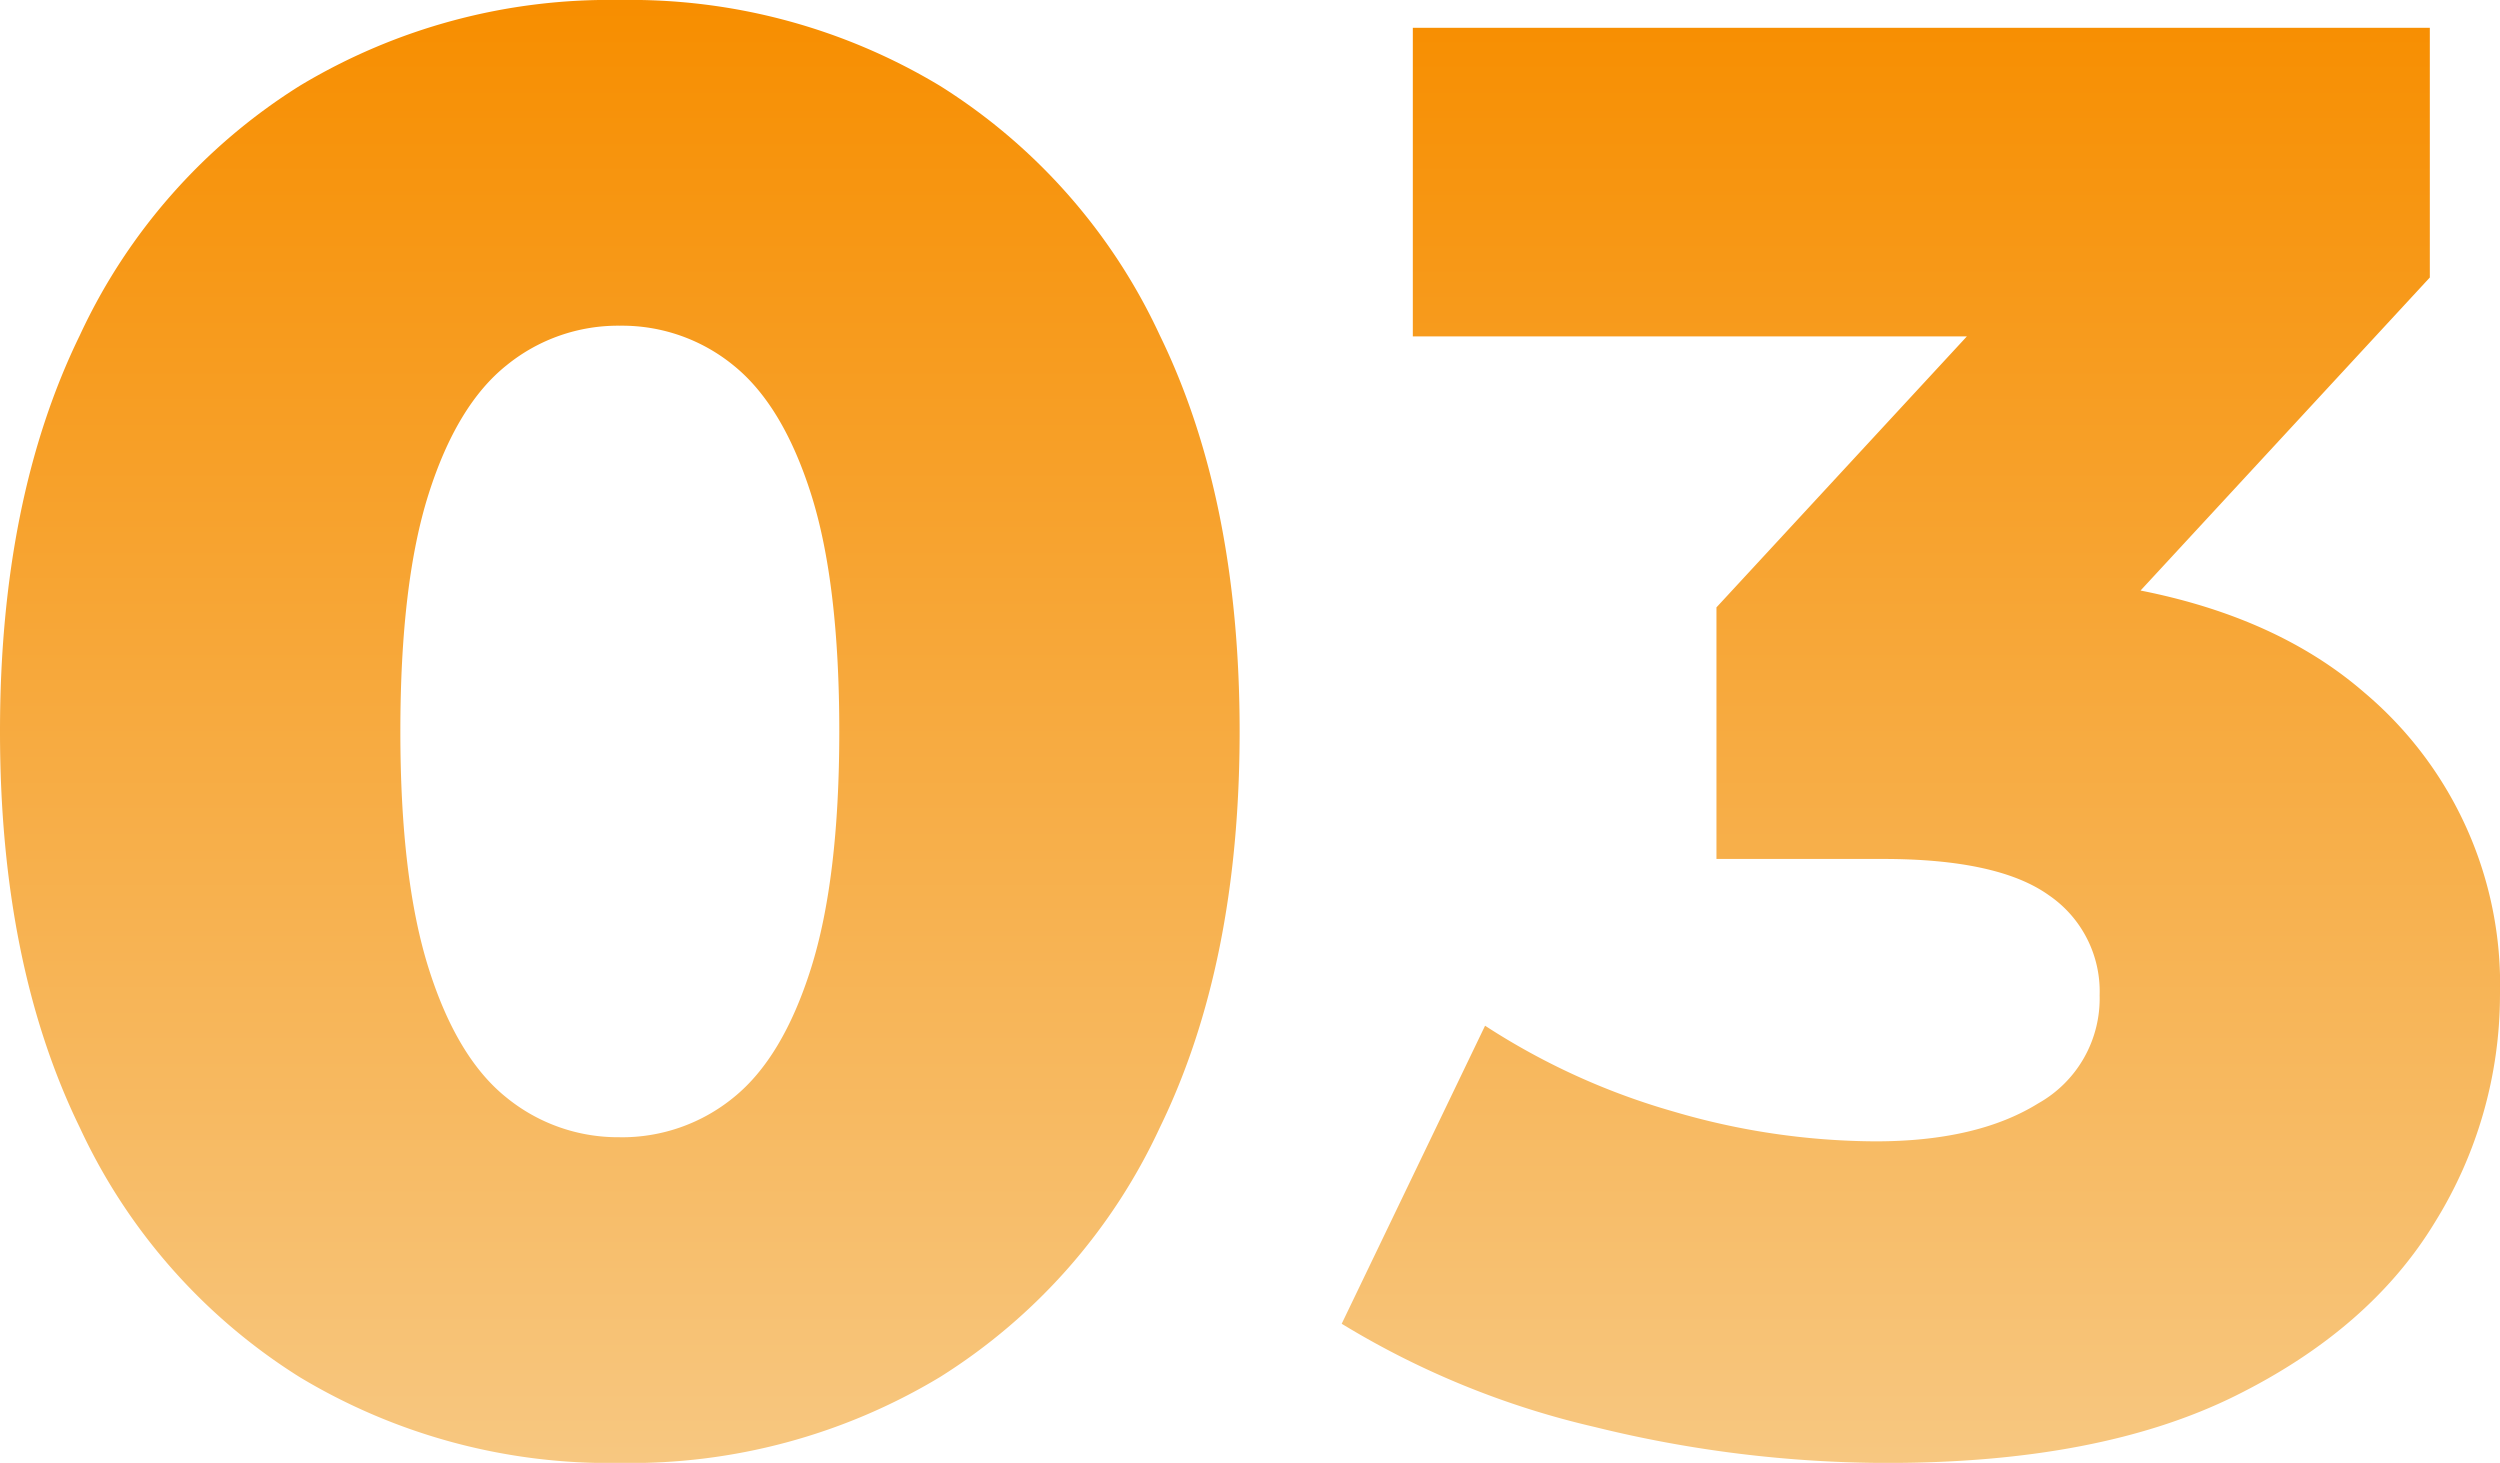 <svg xmlns="http://www.w3.org/2000/svg" xmlns:xlink="http://www.w3.org/1999/xlink" width="161.657" height="94.595" viewBox="0 0 161.657 94.595">
  <defs>
    <linearGradient id="linear-gradient" x1="0.5" x2="0.5" y2="1" gradientUnits="objectBoundingBox">
      <stop offset="0" stop-color="#f78e00"/>
      <stop offset="1" stop-color="#f7c780"/>
    </linearGradient>
  </defs>
  <path id="num-03" d="M44.537,1.8a38.805,38.805,0,0,1-20.7-5.549A37.767,37.767,0,0,1,9.62-19.881Q4.457-30.461,4.457-45.5T9.62-71.119A37.767,37.767,0,0,1,23.837-87.248a38.8,38.8,0,0,1,20.7-5.549,38.8,38.8,0,0,1,20.7,5.549A37.767,37.767,0,0,1,79.452-71.119q5.163,10.58,5.163,25.619T79.452-19.881A37.767,37.767,0,0,1,65.236-3.752,38.8,38.8,0,0,1,44.537,1.8Zm0-21.06a11.387,11.387,0,0,0,7.346-2.564q3.188-2.564,5.016-8.361T58.728-45.5q0-9.606-1.828-15.357t-5.016-8.316a11.387,11.387,0,0,0-7.346-2.564,11.413,11.413,0,0,0-7.329,2.564Q34-66.609,32.173-60.857T30.345-45.5q0,9.516,1.828,15.313t5.035,8.361A11.413,11.413,0,0,0,44.537-19.262ZM126.49,1.8a79.029,79.029,0,0,1-18.9-2.322A55.286,55.286,0,0,1,91.215-7.2l9.271-19.272a44.834,44.834,0,0,0,12.183,5.549,46.822,46.822,0,0,0,13.063,1.928q6.571,0,10.532-2.461a7.775,7.775,0,0,0,3.961-6.978,7.531,7.531,0,0,0-3.277-6.471q-3.277-2.351-10.74-2.351h-10.76V-53.523l24.418-26.423,2.57,8.9H95.814V-91h65.762v16.146L137.158-48.431l-12.592-7.191h7.012q17,0,25.766,7.609a24.694,24.694,0,0,1,8.769,19.539,27.906,27.906,0,0,1-4.194,14.687Q157.727-6.86,148.985-2.531T126.49,1.8Z" transform="translate(-4.457 92.798)" fill="url(#linear-gradient)"/>
</svg>
